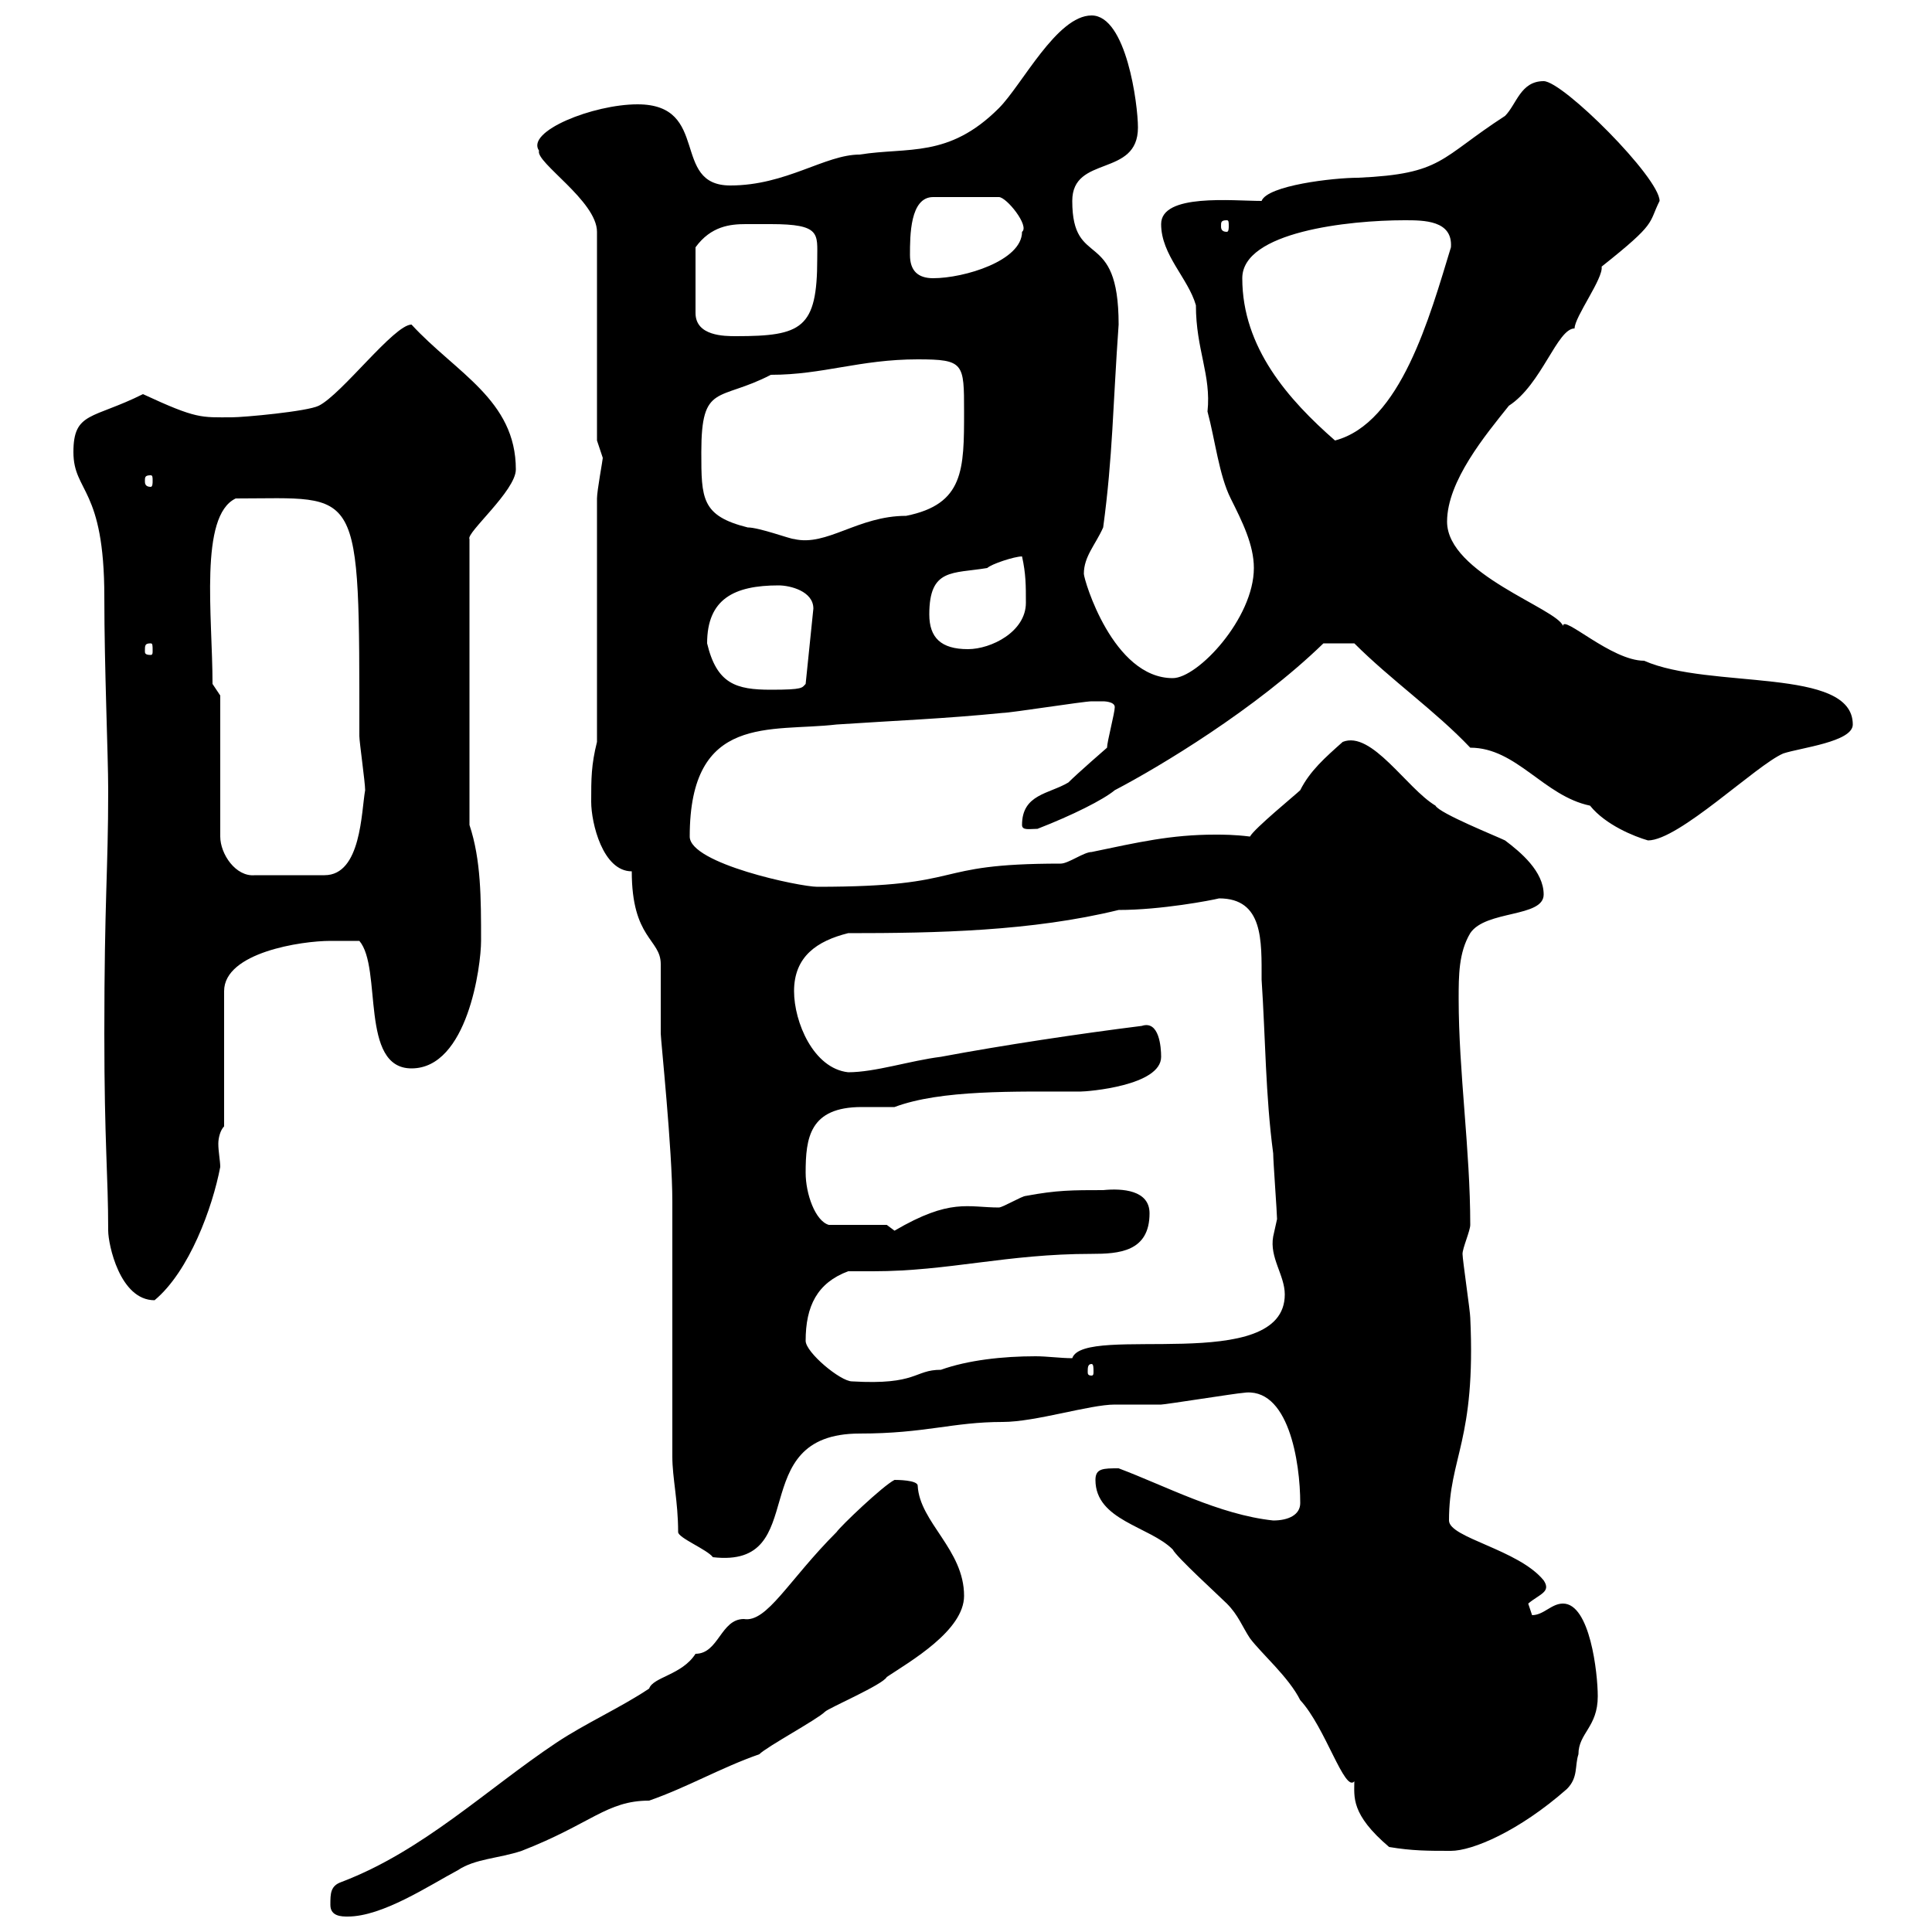 <svg xmlns="http://www.w3.org/2000/svg" xmlns:xlink="http://www.w3.org/1999/xlink" width="300" height="300"><path d="M51.30 295.80C51.30 297.60 53.10 297.60 54 297.60C59.40 297.60 66.60 292.80 71.10 290.40C73.80 288.60 77.40 288.60 81 287.40C91.80 283.20 94.20 279.60 100.80 279.60C106.80 277.50 111.90 274.50 117.90 272.40C119.10 271.20 126.90 267 128.10 265.80C128.70 265.20 137.10 261.60 137.70 260.40C141.30 258 149.70 253.20 149.70 247.80C149.70 240.60 142.80 236.40 142.50 230.70C142.50 229.80 139.20 229.80 138.90 229.80C137.10 230.70 130.50 237 129.90 237.90C122.40 245.40 119.10 252 115.50 251.40C111.90 251.40 111.60 256.80 108 256.80C105.90 260.10 101.40 260.40 100.80 262.20C96.30 265.20 90.90 267.60 86.40 270.60C75.60 277.80 65.70 287.40 53.10 292.20C51.30 292.80 51.30 294 51.30 295.80ZM215.70 286.80C219.30 287.40 221.70 287.40 225.30 287.40C228.60 287.40 235.80 284.40 243.30 277.80C245.10 276 244.50 274.20 245.10 272.40C245.10 269.10 248.10 268.20 248.10 263.40C248.10 259.80 246.90 249 242.70 249C240.90 249 239.70 250.80 237.90 250.80C237.90 250.80 237.30 249 237.30 249C239.10 247.50 240.90 247.20 239.70 245.40C235.80 240.60 225 238.80 225 236.10C225 226.20 229.20 223.80 228.30 204.60C228.30 203.70 227.10 195.60 227.10 194.70C227.10 193.80 228.30 191.10 228.30 190.20C228.30 178.50 226.50 166.50 226.50 155.10C226.50 151.50 226.50 147.90 228.30 144.90C230.70 141.30 239.70 142.50 239.70 138.90C239.70 135.30 236.10 132.30 233.70 130.50C232.50 129.90 223.50 126.30 222.90 125.10C218.40 122.40 213 113.40 208.50 115.20C205.80 117.60 203.40 119.70 201.90 122.70C201.30 123.30 194.70 128.70 194.10 129.90C191.70 129.60 189.90 129.60 188.70 129.60C181.80 129.60 176.70 130.80 169.50 132.30C168.30 132.30 165.90 134.10 164.70 134.10C143.70 134.10 150.90 137.70 126.90 137.70C124.20 137.70 107.10 134.10 107.10 129.90C107.10 110.70 119.70 113.70 129.90 112.50C138.90 111.90 146.70 111.60 155.70 110.70C156.90 110.70 168.30 108.90 169.50 108.90C169.50 108.90 170.10 108.90 171.30 108.90C171.30 108.90 173.10 108.90 173.10 109.80C173.10 110.70 171.90 115.20 171.90 116.10C171.90 116.10 167.40 120 165.90 121.50C162.90 123.30 158.70 123.30 158.70 128.10C158.70 129 159.90 128.70 161.10 128.70C166.50 126.60 171.30 124.20 173.10 122.70C180 119.10 195 110.10 205.50 99.90C205.80 99.90 208.50 99.90 210.30 99.90C216 105.60 222.90 110.40 228.30 116.10C235.50 116.10 239.70 123.60 246.90 125.10C249.30 128.10 253.80 129.90 255.90 130.50C260.70 130.50 272.70 118.80 276.90 117C279.60 116.10 287.70 115.20 287.70 112.50C287.70 103.50 265.50 107.10 255.30 102.60C250.20 102.60 242.70 95.40 242.70 97.20C241.80 94.50 224.70 89.10 224.70 81C224.70 74.70 230.70 67.50 234.30 63C239.40 59.70 241.80 51 244.50 51C244.50 49.20 249 43.20 248.70 41.40C257.40 34.50 255.90 34.80 257.70 31.20C257.70 27.60 242.70 12.60 239.70 12.60C236.10 12.60 235.50 16.20 233.70 18C223.50 24.60 224.10 27 210.90 27.60C207 27.60 196.80 28.80 195.90 31.20C191.40 31.20 180.30 30 180.30 34.80C180.30 39.60 184.50 43.20 185.70 47.40C185.70 54.30 188.10 58.20 187.50 63.90C188.70 68.40 189.30 73.80 191.10 77.40C192.90 81 194.70 84.60 194.70 88.20C194.70 96 186 105.30 182.10 105.30C172.80 105.30 168.30 90 168.30 89.10C168.30 86.40 170.10 84.60 171.30 81.90C172.80 70.80 172.80 63 173.70 50.40C173.70 35.10 166.50 42 166.50 31.20C166.50 24 176.70 27.60 176.70 19.80C176.70 16.20 174.90 2.40 169.50 2.40C164.10 2.40 158.70 13.20 155.10 16.80C147.30 24.60 141 22.80 133.50 24C128.10 24 122.10 28.80 113.40 28.80C104.10 28.80 110.40 16.20 99 16.20C92.10 16.20 81.60 20.40 83.70 23.40C83.10 25.20 92.70 31.20 92.70 36L92.70 68.40C92.70 68.40 93.60 71.10 93.60 71.10C93.60 71.40 92.70 76.20 92.70 77.40L92.70 115.20C91.80 118.80 91.80 120.90 91.80 124.50C91.80 127.80 93.60 135.30 98.10 135.30C98.10 145.80 102.60 145.80 102.60 149.70C102.60 150.30 102.60 159.30 102.60 160.50C102.60 161.40 104.40 178.50 104.40 186.60C104.40 192.90 104.40 219.90 104.40 226.20C104.40 229.50 105.30 233.10 105.30 237.90C105.30 238.80 109.80 240.60 110.70 241.80C126.30 243.60 115.20 222.60 133.50 222.60C143.70 222.60 147.90 220.80 155.70 220.80C160.80 220.80 169.20 218.10 173.10 218.10C173.70 218.10 179.10 218.10 180.30 218.10C180.90 218.10 192.30 216.30 192.90 216.30C200.10 215.10 201.90 227.10 201.90 233.40C201.90 235.20 200.10 236.10 197.70 236.10C189.30 235.20 180.90 230.70 173.70 228C171.30 228 170.10 228 170.10 229.80C170.10 236.10 178.50 237 182.10 240.60C182.70 241.80 189.30 247.80 190.50 249C192.30 250.80 192.90 252.60 194.10 254.40C195.90 256.80 200.10 260.40 201.90 264C205.80 268.20 208.80 278.40 210.30 276.60C210.30 279 209.70 281.70 215.70 286.80ZM125.10 208.20C125.10 202.80 126.90 199.20 131.70 197.40C133.20 197.40 134.70 197.40 135.60 197.40C147.30 197.40 156.30 194.70 169.50 194.70C173.70 194.70 178.50 194.40 178.50 188.40C178.50 184.80 174.30 184.50 171.30 184.80C166.50 184.80 164.10 184.80 159.30 185.70C158.70 185.70 155.70 187.50 155.10 187.50C150.30 187.50 147.60 186 138.90 191.10C138.90 191.10 137.70 190.20 137.70 190.20L128.70 190.20C126.60 189.60 125.10 185.40 125.10 182.10C125.10 176.70 125.70 171.90 133.80 171.90C135.60 171.90 137.40 171.90 138.90 171.90C146.10 169.20 157.50 169.50 167.70 169.50C168.90 169.50 180.30 168.60 180.30 164.10C180.30 162.60 180 158.40 177.30 159.30C167.70 160.50 155.70 162.30 146.10 164.10C141.30 164.70 135.90 166.50 131.70 166.50C126.30 165.90 123.30 158.70 123.30 153.90C123.30 148.50 126.90 146.10 131.70 144.90C145.50 144.90 160.20 144.60 173.70 141.30C180.30 141.30 188.10 139.80 189.30 139.50C196.20 139.50 195.90 146.10 195.90 152.10C196.50 161.10 196.50 170.10 197.70 179.10C197.70 180.30 198.30 188.40 198.30 189.30C198.30 189.30 197.70 192 197.70 192C197.10 195.30 199.50 198 199.50 201C199.50 213.60 168.30 205.50 166.50 210.90C164.70 210.90 162.60 210.60 160.80 210.60C155.70 210.60 150.30 211.20 146.10 212.70C141.90 212.70 142.50 215.10 132.30 214.50C130.50 214.50 125.10 210 125.10 208.20ZM169.50 211.80C169.80 211.80 169.80 212.40 169.80 213C169.80 213.30 169.80 213.60 169.50 213.60C168.90 213.60 168.90 213.30 168.90 213C168.90 212.40 168.90 211.80 169.50 211.80ZM16.20 160.50C16.20 177.60 16.80 182.40 16.80 191.10C16.80 193.20 18.60 201.90 24 201.90C29.40 197.40 33 187.50 34.20 181.20C34.20 180.30 33.90 178.80 33.90 177.60C33.90 176.70 34.20 175.50 34.80 174.90L34.80 153.90C34.80 147.90 46.80 146.10 51.30 146.10C52.20 146.10 54.90 146.10 55.80 146.10C59.40 150.30 55.80 165.90 63.90 165.90C72.60 165.90 74.70 150 74.70 146.10C74.70 139.50 74.70 133.50 72.90 128.10L72.90 83.70C72.30 82.80 80.10 76.20 80.10 72.90C80.10 62.10 70.80 57.90 63.90 50.40C61.20 50.40 53.10 61.20 49.50 63C47.70 63.90 37.80 64.80 36 64.80C31.20 64.80 30.60 65.10 22.20 61.20C14.40 65.10 11.40 63.90 11.40 70.20C11.40 76.50 16.20 75.60 16.20 92.70C16.20 103.80 16.80 117.30 16.80 122.70C16.80 135.30 16.20 139.50 16.20 160.50ZM34.20 108L33 106.20C33 95.70 30.90 80.10 36.60 77.40C56.10 77.40 55.80 74.70 55.80 114.30C55.80 115.20 56.70 121.50 56.70 122.70C56.10 126 56.10 135.90 50.40 135.90L39.60 135.90C36.60 136.20 34.20 132.60 34.20 129.90ZM109.80 99.90C109.80 93 114 90.90 120.90 90.90C122.70 90.90 126.30 91.80 126.30 94.50L125.10 106.20C124.50 106.80 124.80 107.10 119.70 107.10C114.30 107.10 111.30 106.20 109.80 99.90ZM23.40 99.90C23.70 99.90 23.70 100.20 23.70 101.10C23.70 101.40 23.70 101.70 23.40 101.70C22.50 101.70 22.50 101.40 22.50 101.10C22.50 100.20 22.50 99.90 23.40 99.90ZM144.30 95.40C144.30 88.20 147.90 89.10 153.30 88.20C153.90 87.60 157.50 86.40 158.70 86.40C159.30 89.10 159.30 90.90 159.30 93.60C159.30 98.10 153.90 100.80 150.30 100.80C146.10 100.80 144.30 99 144.30 95.40ZM108.90 70.20C108.90 59.40 111.60 62.40 119.70 58.20C127.80 58.20 133.50 55.80 142.50 55.80C149.70 55.80 149.70 56.40 149.70 63.90C149.70 72.90 149.70 78.30 140.70 80.10C133.20 80.10 128.40 84.90 123.30 83.70C122.70 83.70 117.90 81.90 116.10 81.90C108.90 80.10 108.90 77.40 108.90 70.20ZM23.40 73.80C23.70 73.80 23.70 74.10 23.70 74.70C23.70 75 23.70 75.60 23.40 75.60C22.50 75.60 22.50 75 22.50 74.70C22.50 74.10 22.50 73.80 23.40 73.80ZM192.90 43.20C192.90 36 209.40 34.20 218.10 34.20C221.10 34.20 225.60 34.20 225.30 38.40C222 49.20 217.50 65.70 207.30 68.40C200.10 62.10 192.90 54 192.90 43.20ZM119.70 34.80C127.50 34.80 126.90 36.30 126.90 40.20C126.90 51 124.50 52.20 114.30 52.20C112.50 52.20 108 52.20 108 48.60L108 38.40C110.40 35.10 113.40 34.80 115.80 34.80C117 34.80 118.50 34.80 119.70 34.80ZM141.30 39.60C141.30 36.60 141.30 30.60 144.90 30.60L155.10 30.60C156.30 30.60 159.90 35.10 158.70 36C158.70 40.50 149.70 43.20 144.90 43.20C142.50 43.20 141.30 42 141.30 39.60ZM190.50 34.20C190.80 34.20 190.80 34.50 190.80 35.10C190.80 35.40 190.80 36 190.50 36C189.60 36 189.60 35.40 189.60 35.10C189.60 34.50 189.60 34.20 190.50 34.20Z"/></svg>